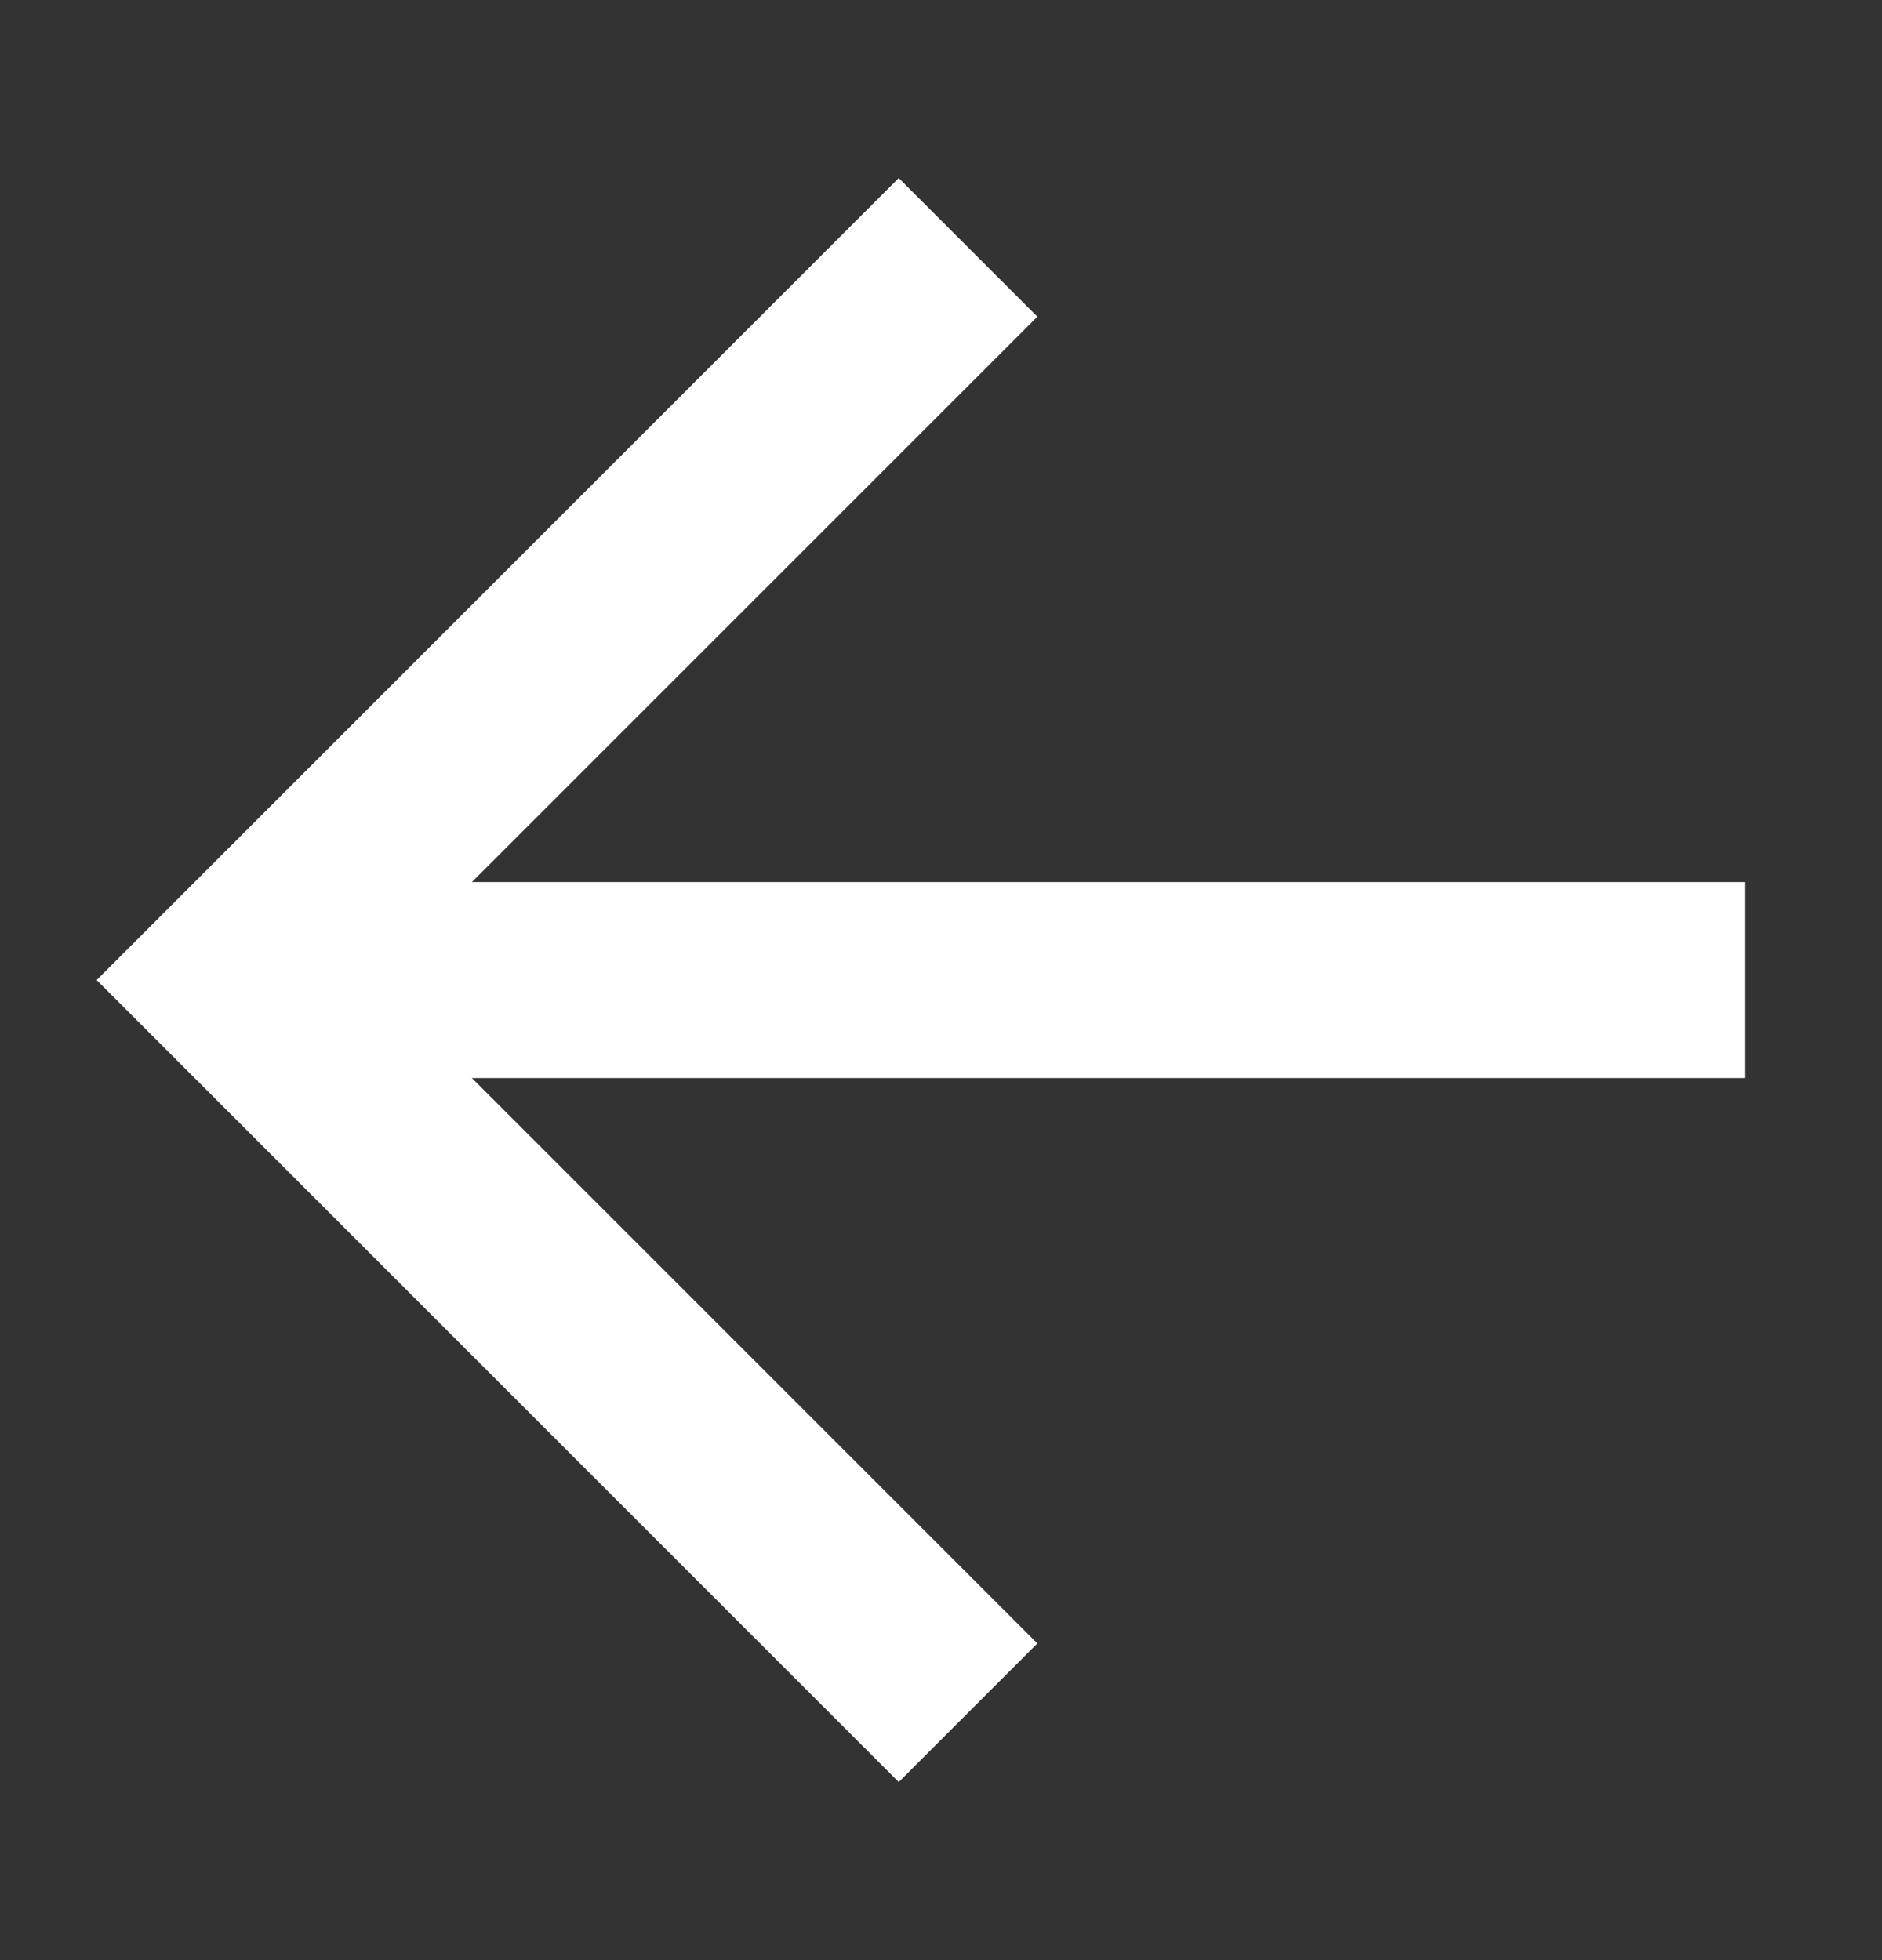 <svg width="24" height="25" viewBox="0 0 24 25" fill="none" xmlns="http://www.w3.org/2000/svg">
<rect x="0" y="0" width="24" height="25" fill="#333333" stroke="none"/>
<g clip-path="url(#clip0_17215_2421)">
<path d="M11.461 4.039L3 12.5L11.461 20.961" stroke="white" stroke-width="2.5" stroke-linecap="square"/>
<path d="M3.732 12.5L21 12.5" stroke="white" stroke-width="2.5" stroke-linecap="square"/>
</g>
<defs>
<clipPath id="clip0_17215_2421">
<rect width="24" height="24" fill="white" transform="translate(0 0.5)"/>
</clipPath>
</defs>
</svg>

